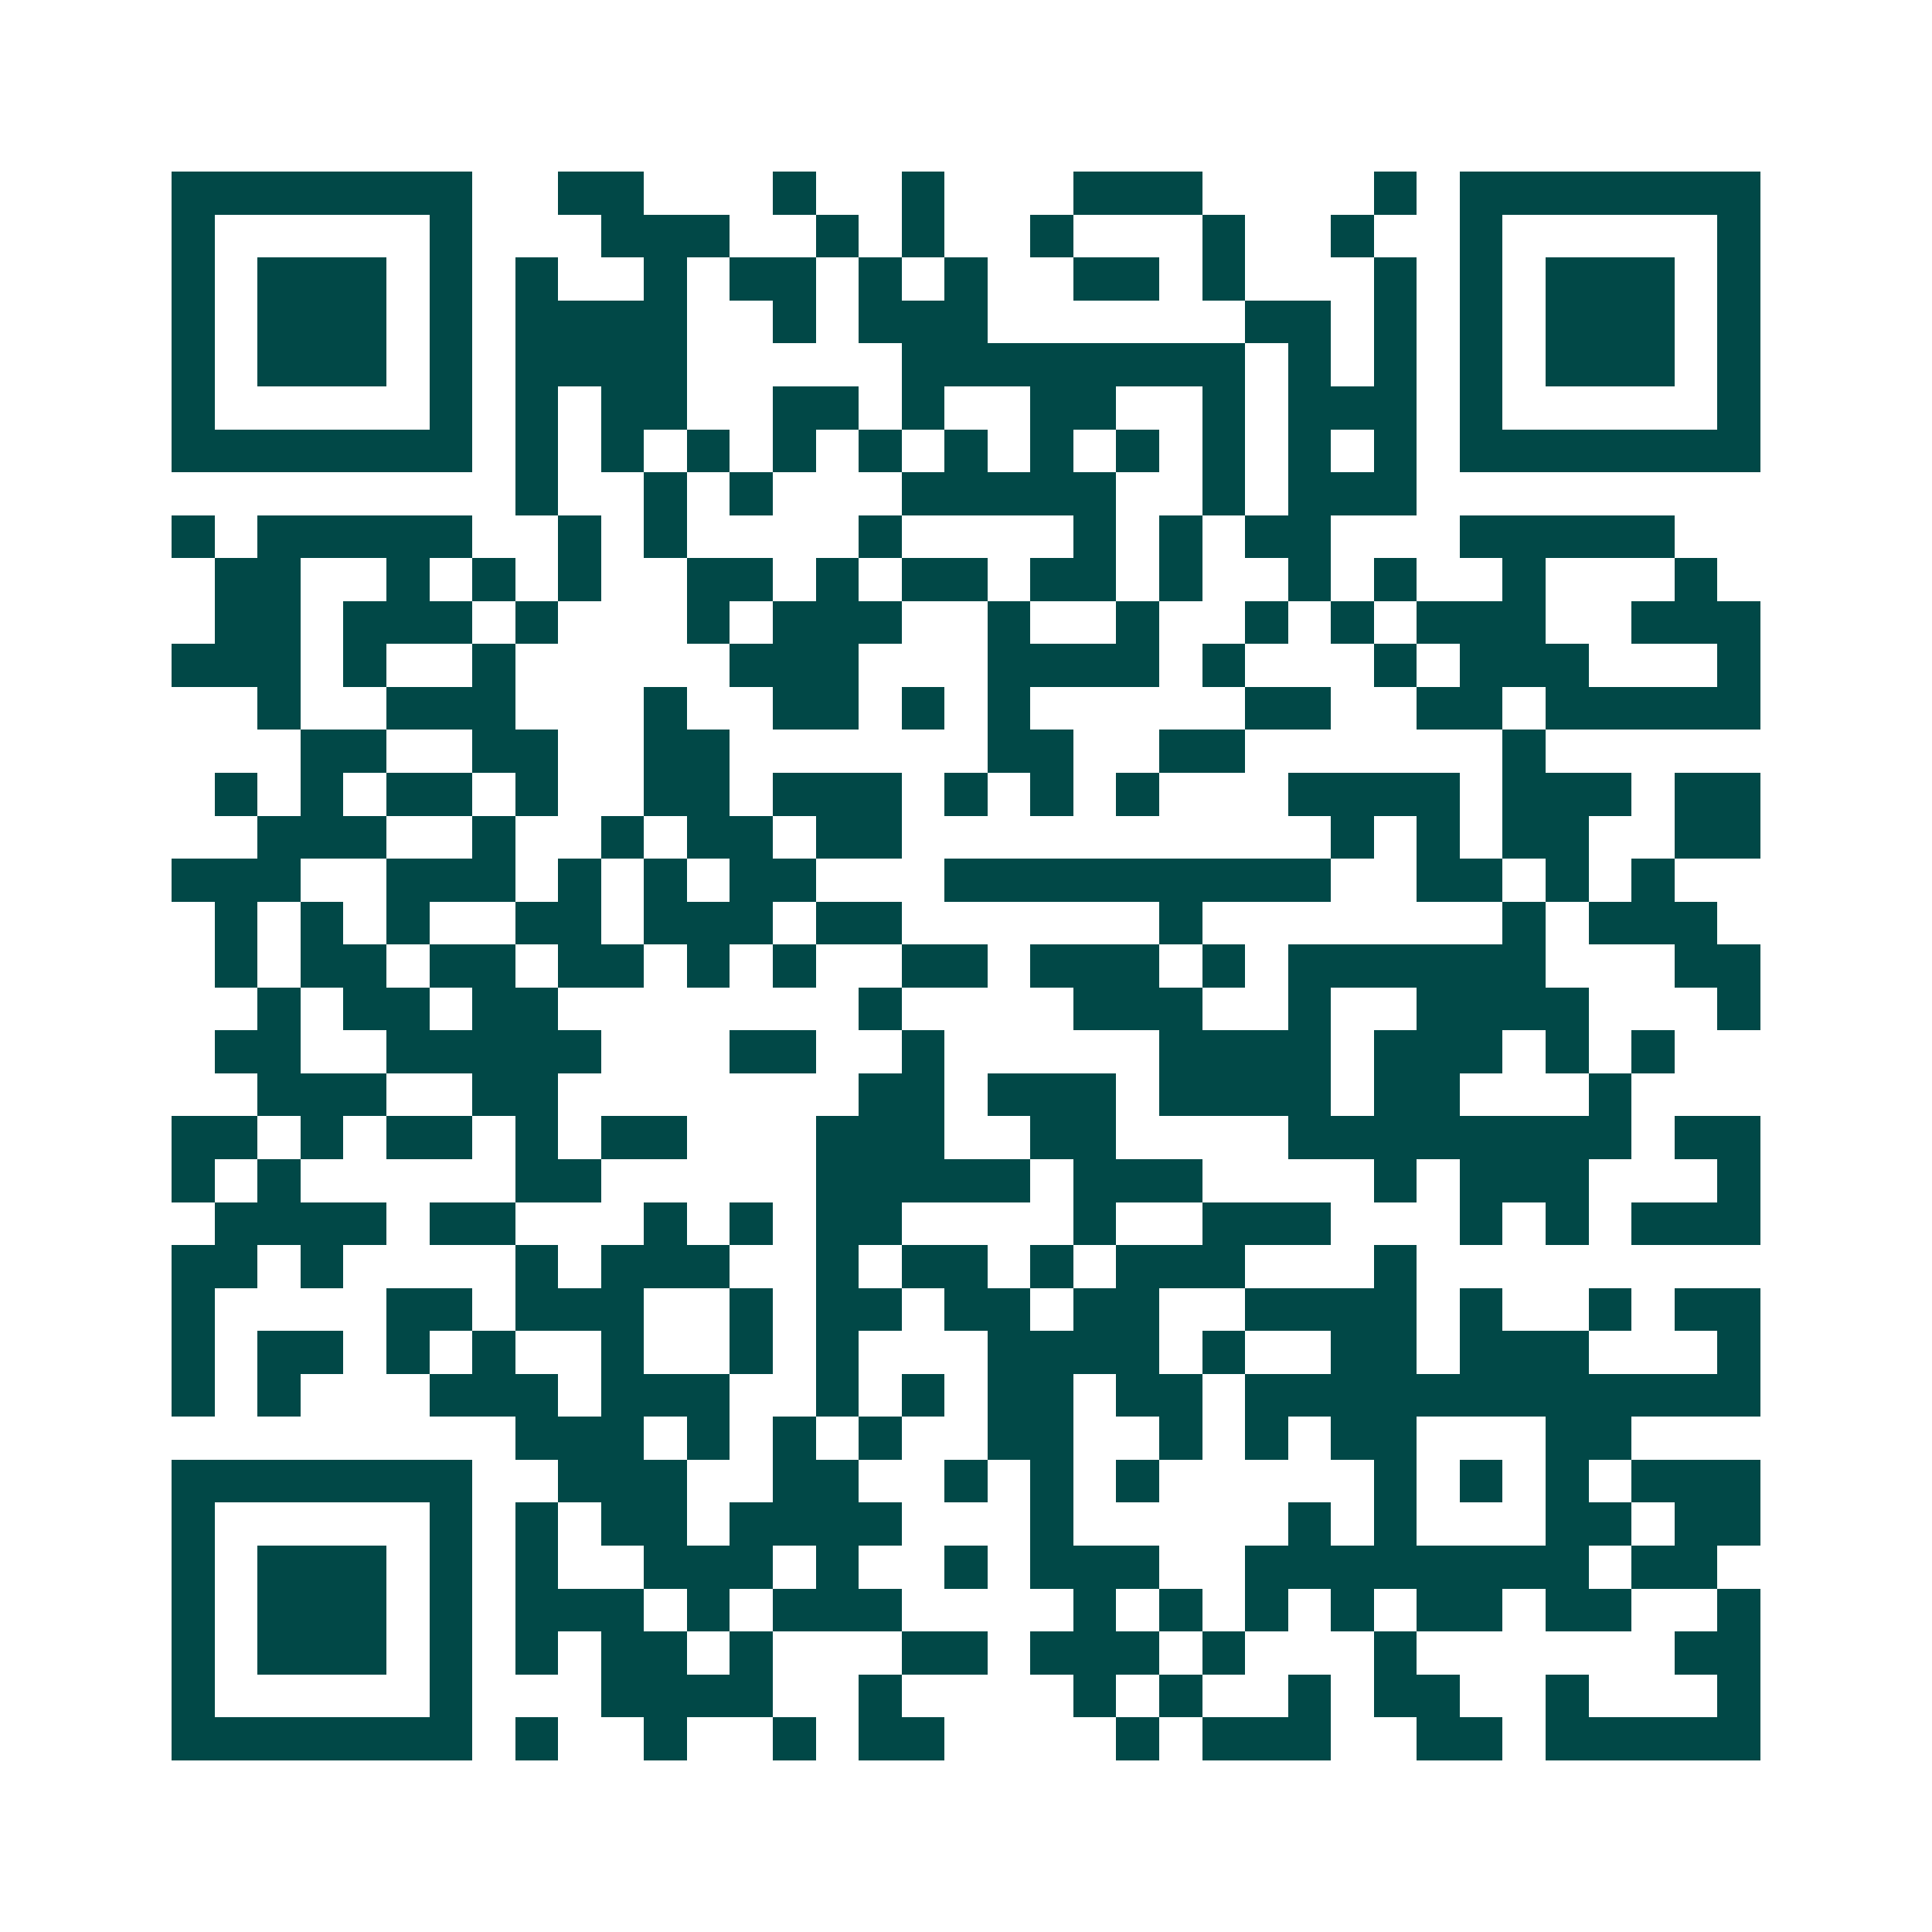 <svg xmlns="http://www.w3.org/2000/svg" width="200" height="200" viewBox="0 0 45 45" shape-rendering="crispEdges"><path fill="#ffffff" d="M0 0h45v45H0z"/><path stroke="#014847" d="M4 4.5h7m2 0h2m3 0h1m2 0h1m3 0h3m4 0h1m1 0h7M4 5.5h1m5 0h1m3 0h3m2 0h1m1 0h1m2 0h1m3 0h1m2 0h1m2 0h1m5 0h1M4 6.5h1m1 0h3m1 0h1m1 0h1m2 0h1m1 0h2m1 0h1m1 0h1m2 0h2m1 0h1m3 0h1m1 0h1m1 0h3m1 0h1M4 7.5h1m1 0h3m1 0h1m1 0h4m2 0h1m1 0h3m6 0h2m1 0h1m1 0h1m1 0h3m1 0h1M4 8.5h1m1 0h3m1 0h1m1 0h4m5 0h8m1 0h1m1 0h1m1 0h1m1 0h3m1 0h1M4 9.5h1m5 0h1m1 0h1m1 0h2m2 0h2m1 0h1m2 0h2m2 0h1m1 0h3m1 0h1m5 0h1M4 10.5h7m1 0h1m1 0h1m1 0h1m1 0h1m1 0h1m1 0h1m1 0h1m1 0h1m1 0h1m1 0h1m1 0h1m1 0h7M12 11.5h1m2 0h1m1 0h1m3 0h5m2 0h1m1 0h3M4 12.5h1m1 0h5m2 0h1m1 0h1m4 0h1m4 0h1m1 0h1m1 0h2m3 0h5M5 13.5h2m2 0h1m1 0h1m1 0h1m2 0h2m1 0h1m1 0h2m1 0h2m1 0h1m2 0h1m1 0h1m2 0h1m3 0h1M5 14.5h2m1 0h3m1 0h1m3 0h1m1 0h3m2 0h1m2 0h1m2 0h1m1 0h1m1 0h3m2 0h3M4 15.5h3m1 0h1m2 0h1m5 0h3m3 0h4m1 0h1m3 0h1m1 0h3m3 0h1M6 16.5h1m2 0h3m3 0h1m2 0h2m1 0h1m1 0h1m5 0h2m2 0h2m1 0h5M7 17.5h2m2 0h2m2 0h2m6 0h2m2 0h2m6 0h1M5 18.5h1m1 0h1m1 0h2m1 0h1m2 0h2m1 0h3m1 0h1m1 0h1m1 0h1m3 0h4m1 0h3m1 0h2M6 19.5h3m2 0h1m2 0h1m1 0h2m1 0h2m10 0h1m1 0h1m1 0h2m2 0h2M4 20.5h3m2 0h3m1 0h1m1 0h1m1 0h2m3 0h9m2 0h2m1 0h1m1 0h1M5 21.5h1m1 0h1m1 0h1m2 0h2m1 0h3m1 0h2m6 0h1m7 0h1m1 0h3M5 22.5h1m1 0h2m1 0h2m1 0h2m1 0h1m1 0h1m2 0h2m1 0h3m1 0h1m1 0h6m3 0h2M6 23.5h1m1 0h2m1 0h2m7 0h1m4 0h3m2 0h1m2 0h4m3 0h1M5 24.5h2m2 0h5m3 0h2m2 0h1m5 0h4m1 0h3m1 0h1m1 0h1M6 25.5h3m2 0h2m7 0h2m1 0h3m1 0h4m1 0h2m3 0h1M4 26.5h2m1 0h1m1 0h2m1 0h1m1 0h2m3 0h3m2 0h2m4 0h8m1 0h2M4 27.5h1m1 0h1m5 0h2m5 0h5m1 0h3m4 0h1m1 0h3m3 0h1M5 28.5h4m1 0h2m3 0h1m1 0h1m1 0h2m4 0h1m2 0h3m3 0h1m1 0h1m1 0h3M4 29.5h2m1 0h1m4 0h1m1 0h3m2 0h1m1 0h2m1 0h1m1 0h3m3 0h1M4 30.5h1m4 0h2m1 0h3m2 0h1m1 0h2m1 0h2m1 0h2m2 0h4m1 0h1m2 0h1m1 0h2M4 31.5h1m1 0h2m1 0h1m1 0h1m2 0h1m2 0h1m1 0h1m3 0h4m1 0h1m2 0h2m1 0h3m3 0h1M4 32.5h1m1 0h1m3 0h3m1 0h3m2 0h1m1 0h1m1 0h2m1 0h2m1 0h12M12 33.5h3m1 0h1m1 0h1m1 0h1m2 0h2m2 0h1m1 0h1m1 0h2m3 0h2M4 34.5h7m2 0h3m2 0h2m2 0h1m1 0h1m1 0h1m5 0h1m1 0h1m1 0h1m1 0h3M4 35.5h1m5 0h1m1 0h1m1 0h2m1 0h4m3 0h1m5 0h1m1 0h1m3 0h2m1 0h2M4 36.5h1m1 0h3m1 0h1m1 0h1m2 0h3m1 0h1m2 0h1m1 0h3m2 0h8m1 0h2M4 37.5h1m1 0h3m1 0h1m1 0h3m1 0h1m1 0h3m4 0h1m1 0h1m1 0h1m1 0h1m1 0h2m1 0h2m2 0h1M4 38.5h1m1 0h3m1 0h1m1 0h1m1 0h2m1 0h1m3 0h2m1 0h3m1 0h1m3 0h1m6 0h2M4 39.5h1m5 0h1m3 0h4m2 0h1m4 0h1m1 0h1m2 0h1m1 0h2m2 0h1m3 0h1M4 40.5h7m1 0h1m2 0h1m2 0h1m1 0h2m4 0h1m1 0h3m2 0h2m1 0h5"/></svg>
